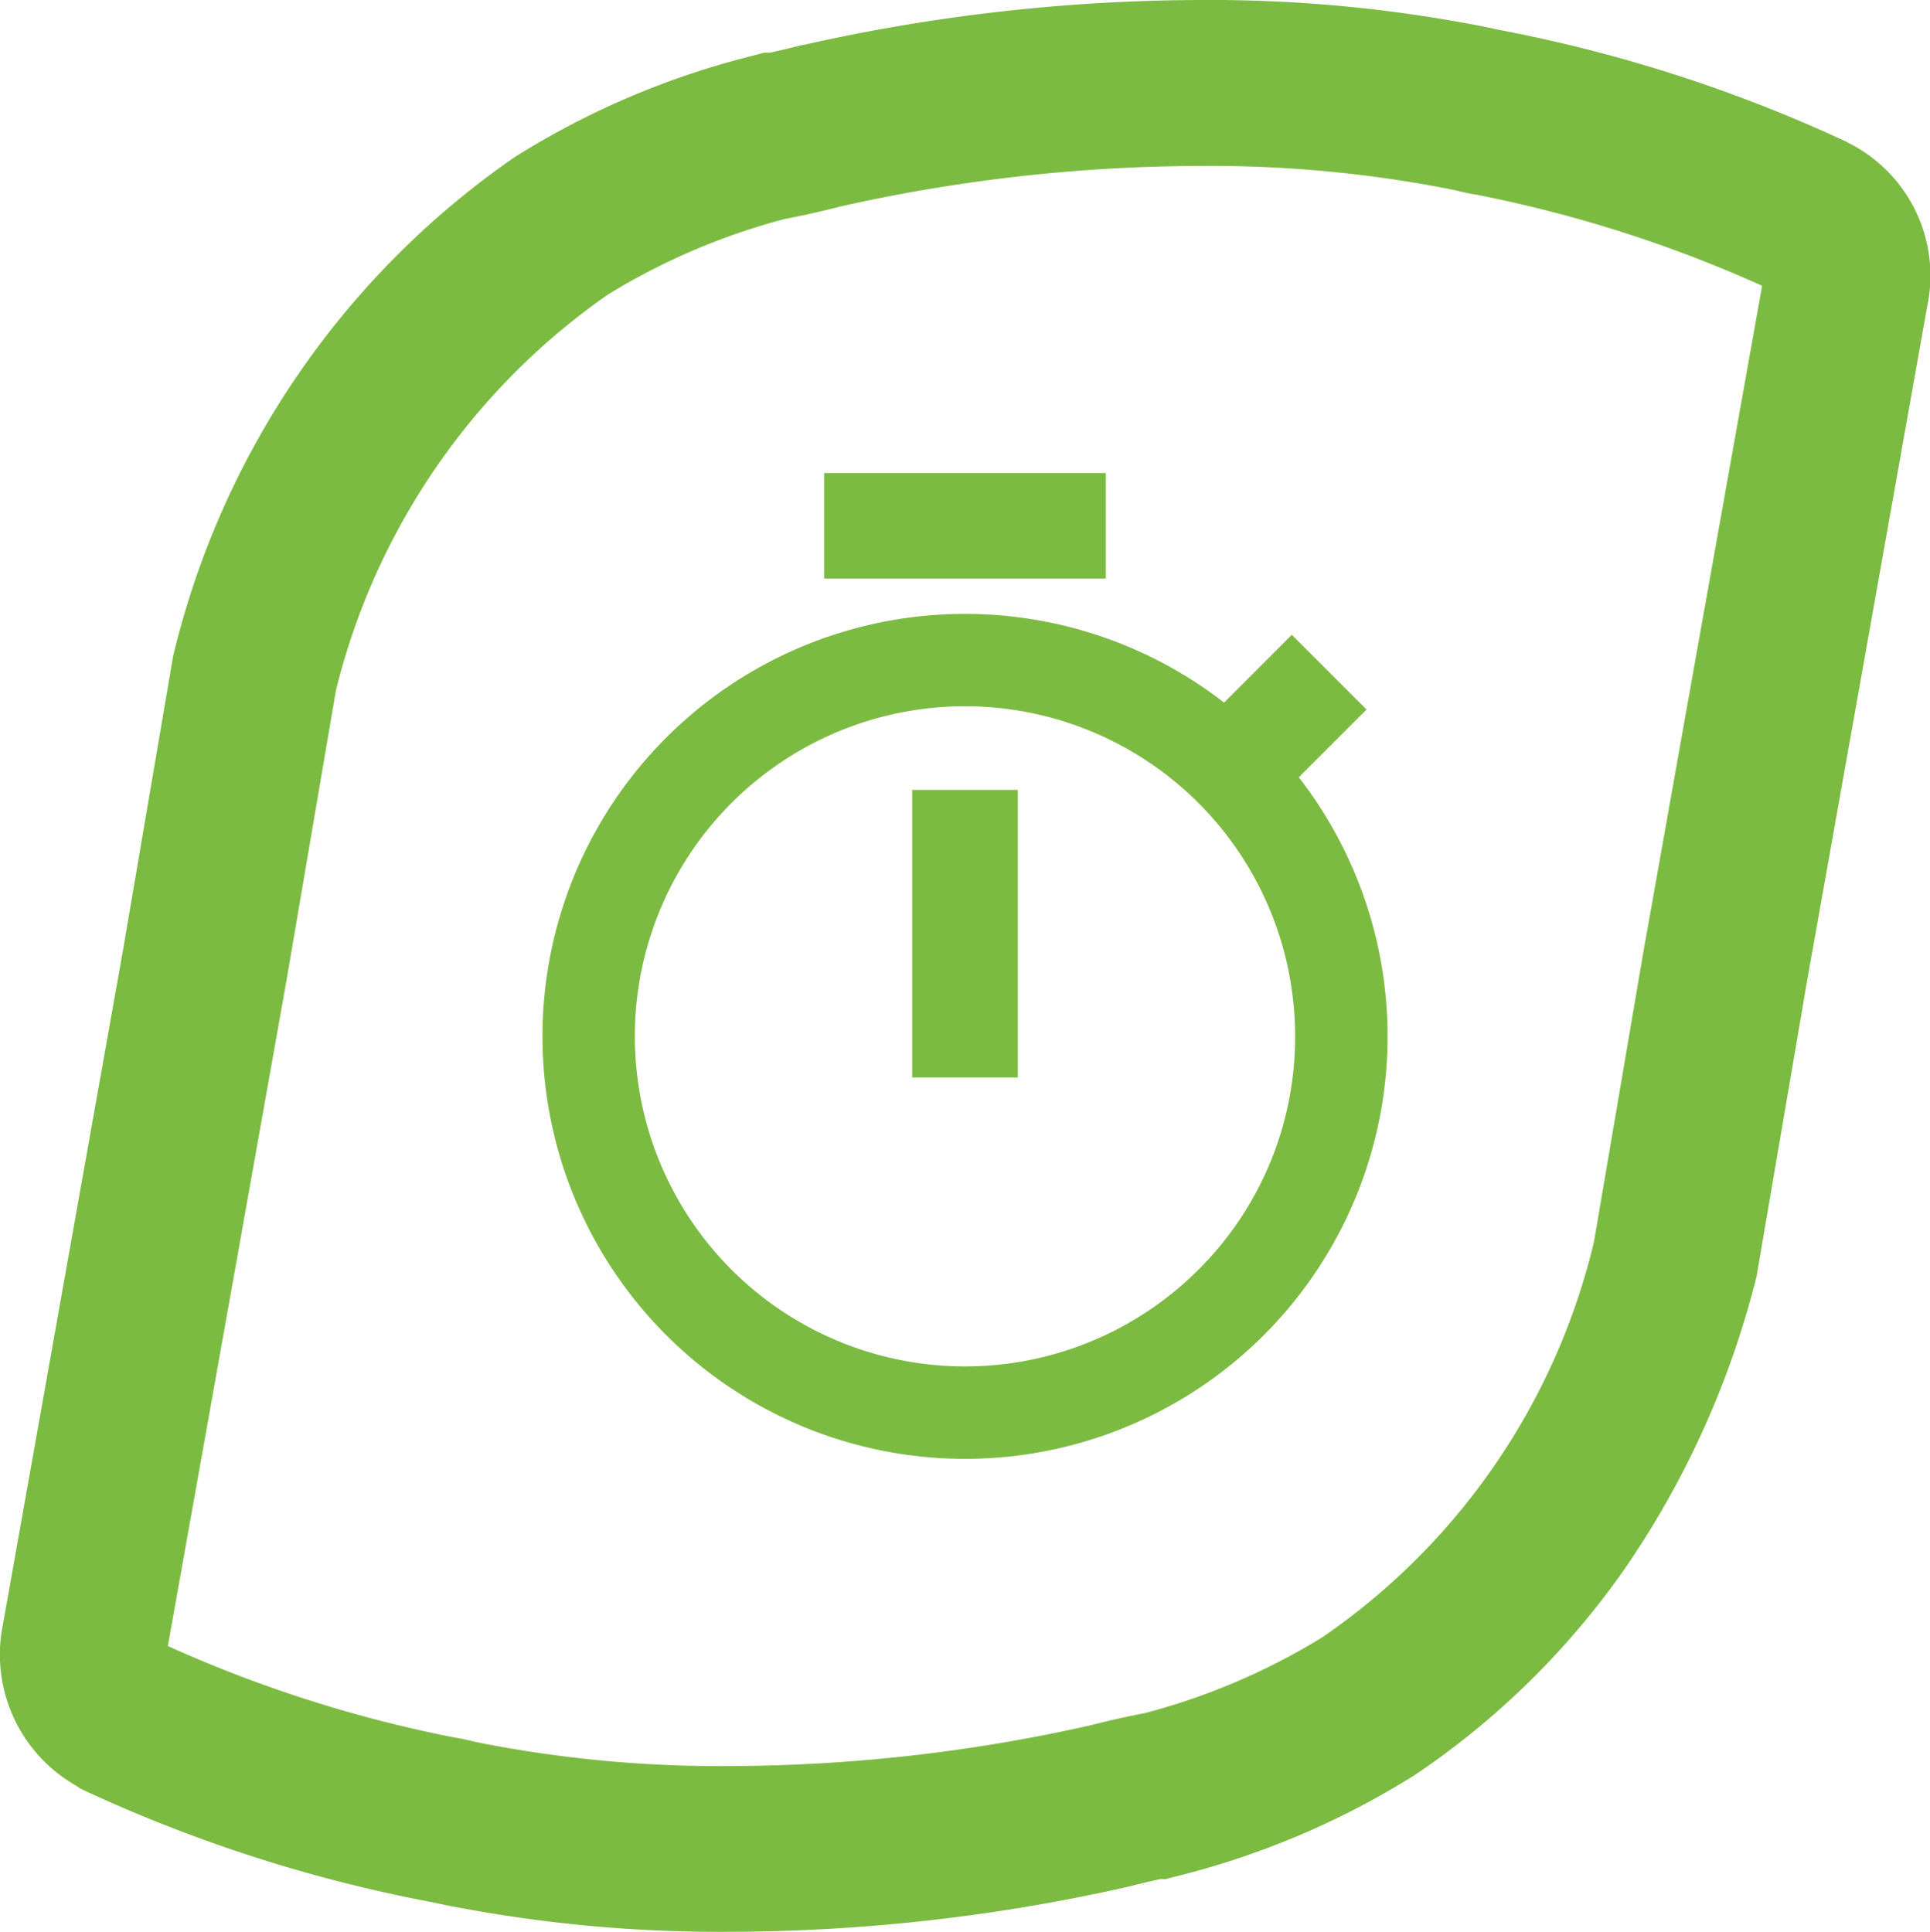 <svg xmlns="http://www.w3.org/2000/svg" width="46.465" height="46.517" viewBox="0 0 46.465 46.517">
  <g id="Group_9815" data-name="Group 9815" transform="translate(1.998 2)">
    <path id="Path_188" data-name="Path 188" d="M26.849-1.981h0a34.066,34.066,0,0,1,6.5.579c.285.048.5.1.645.13l.178.035A35.5,35.5,0,0,1,42.337,1.4l.066.031.063.035a3.577,3.577,0,0,1,1.88,3.95l-1.685,9.468-1.2,6.738L40.24,28.765l-.022.085a21.642,21.642,0,0,1-3.178,6.984,19.3,19.3,0,0,1-5.024,4.924l-.009.006A19.737,19.737,0,0,1,26.269,43.2l-.25.066h-.134c-.273.059-.512.118-.763.181l-.05.012a43.915,43.915,0,0,1-9.554,1.076,34.064,34.064,0,0,1-6.5-.579c-.285-.048-.5-.1-.645-.13L8.2,43.793A35.5,35.5,0,0,1,.031,41.155l-.139-.065-.128-.085a3.633,3.633,0,0,1-1.74-3.878l1.683-9.456,1.2-6.738,1.218-7.146.024-.089a20.349,20.349,0,0,1,8.2-11.9l.009-.006A19.739,19.739,0,0,1,16.1-.646l.25-.066h.134c.273-.059.513-.118.763-.181L17.3-.9A43.914,43.914,0,0,1,26.849-1.981Zm6.639,4.686c-.131-.018-.247-.045-.354-.07s-.267-.062-.477-.1l-.063-.012a29.89,29.89,0,0,0-5.743-.508h0a39.9,39.9,0,0,0-8.656.974c-.331.083-.674.168-1.112.256l-.194.039h-.013a15.833,15.833,0,0,0-4.29,1.829A16.39,16.39,0,0,0,6.04,14.642L4.849,21.63l-1.2,6.744L1.993,37.654a31.522,31.522,0,0,0,6.887,2.2c.131.018.247.045.354.07s.267.062.477.1l.063.012a29.887,29.887,0,0,0,5.743.508,39.9,39.9,0,0,0,8.657-.974c.331-.083.675-.168,1.112-.256l.194-.039h.013a15.836,15.836,0,0,0,4.29-1.829,16.062,16.062,0,0,0,6.543-9.521l1.192-6.992,1.2-6.744L40.375,4.9A31.522,31.522,0,0,0,33.487,2.705Z" transform="translate(0.05 -0.019)" fill="#7cbb42"/>
    <g id="Icon_ionic-md-stopwatch" data-name="Icon ionic-md-stopwatch" transform="translate(11.061 9.39)">
      <path id="Path_189" data-name="Path 189" d="M16.313,19.3h2.543V12.375H16.313Z" transform="translate(-7.411 -4.745)" fill="#7cbb42"/>
      <g id="Group_9814" data-name="Group 9814" transform="translate(0 0)">
        <path id="Path_190" data-name="Path 190" d="M22.71,10.685l1.631-1.631-1.8-1.8L20.911,8.887a10.173,10.173,0,1,0,1.8,1.8ZM20.293,22.543a7.948,7.948,0,1,1,2.328-5.62A7.9,7.9,0,0,1,20.293,22.543Z" transform="translate(-4.5 -3.359)" fill="#7cbb42"/>
        <path id="Path_191" data-name="Path 191" d="M13.5,2.25h6.782V4.793H13.5Z" transform="translate(-6.718 -2.25)" fill="#7cbb42"/>
      </g>
    </g>
  </g>
</svg>
